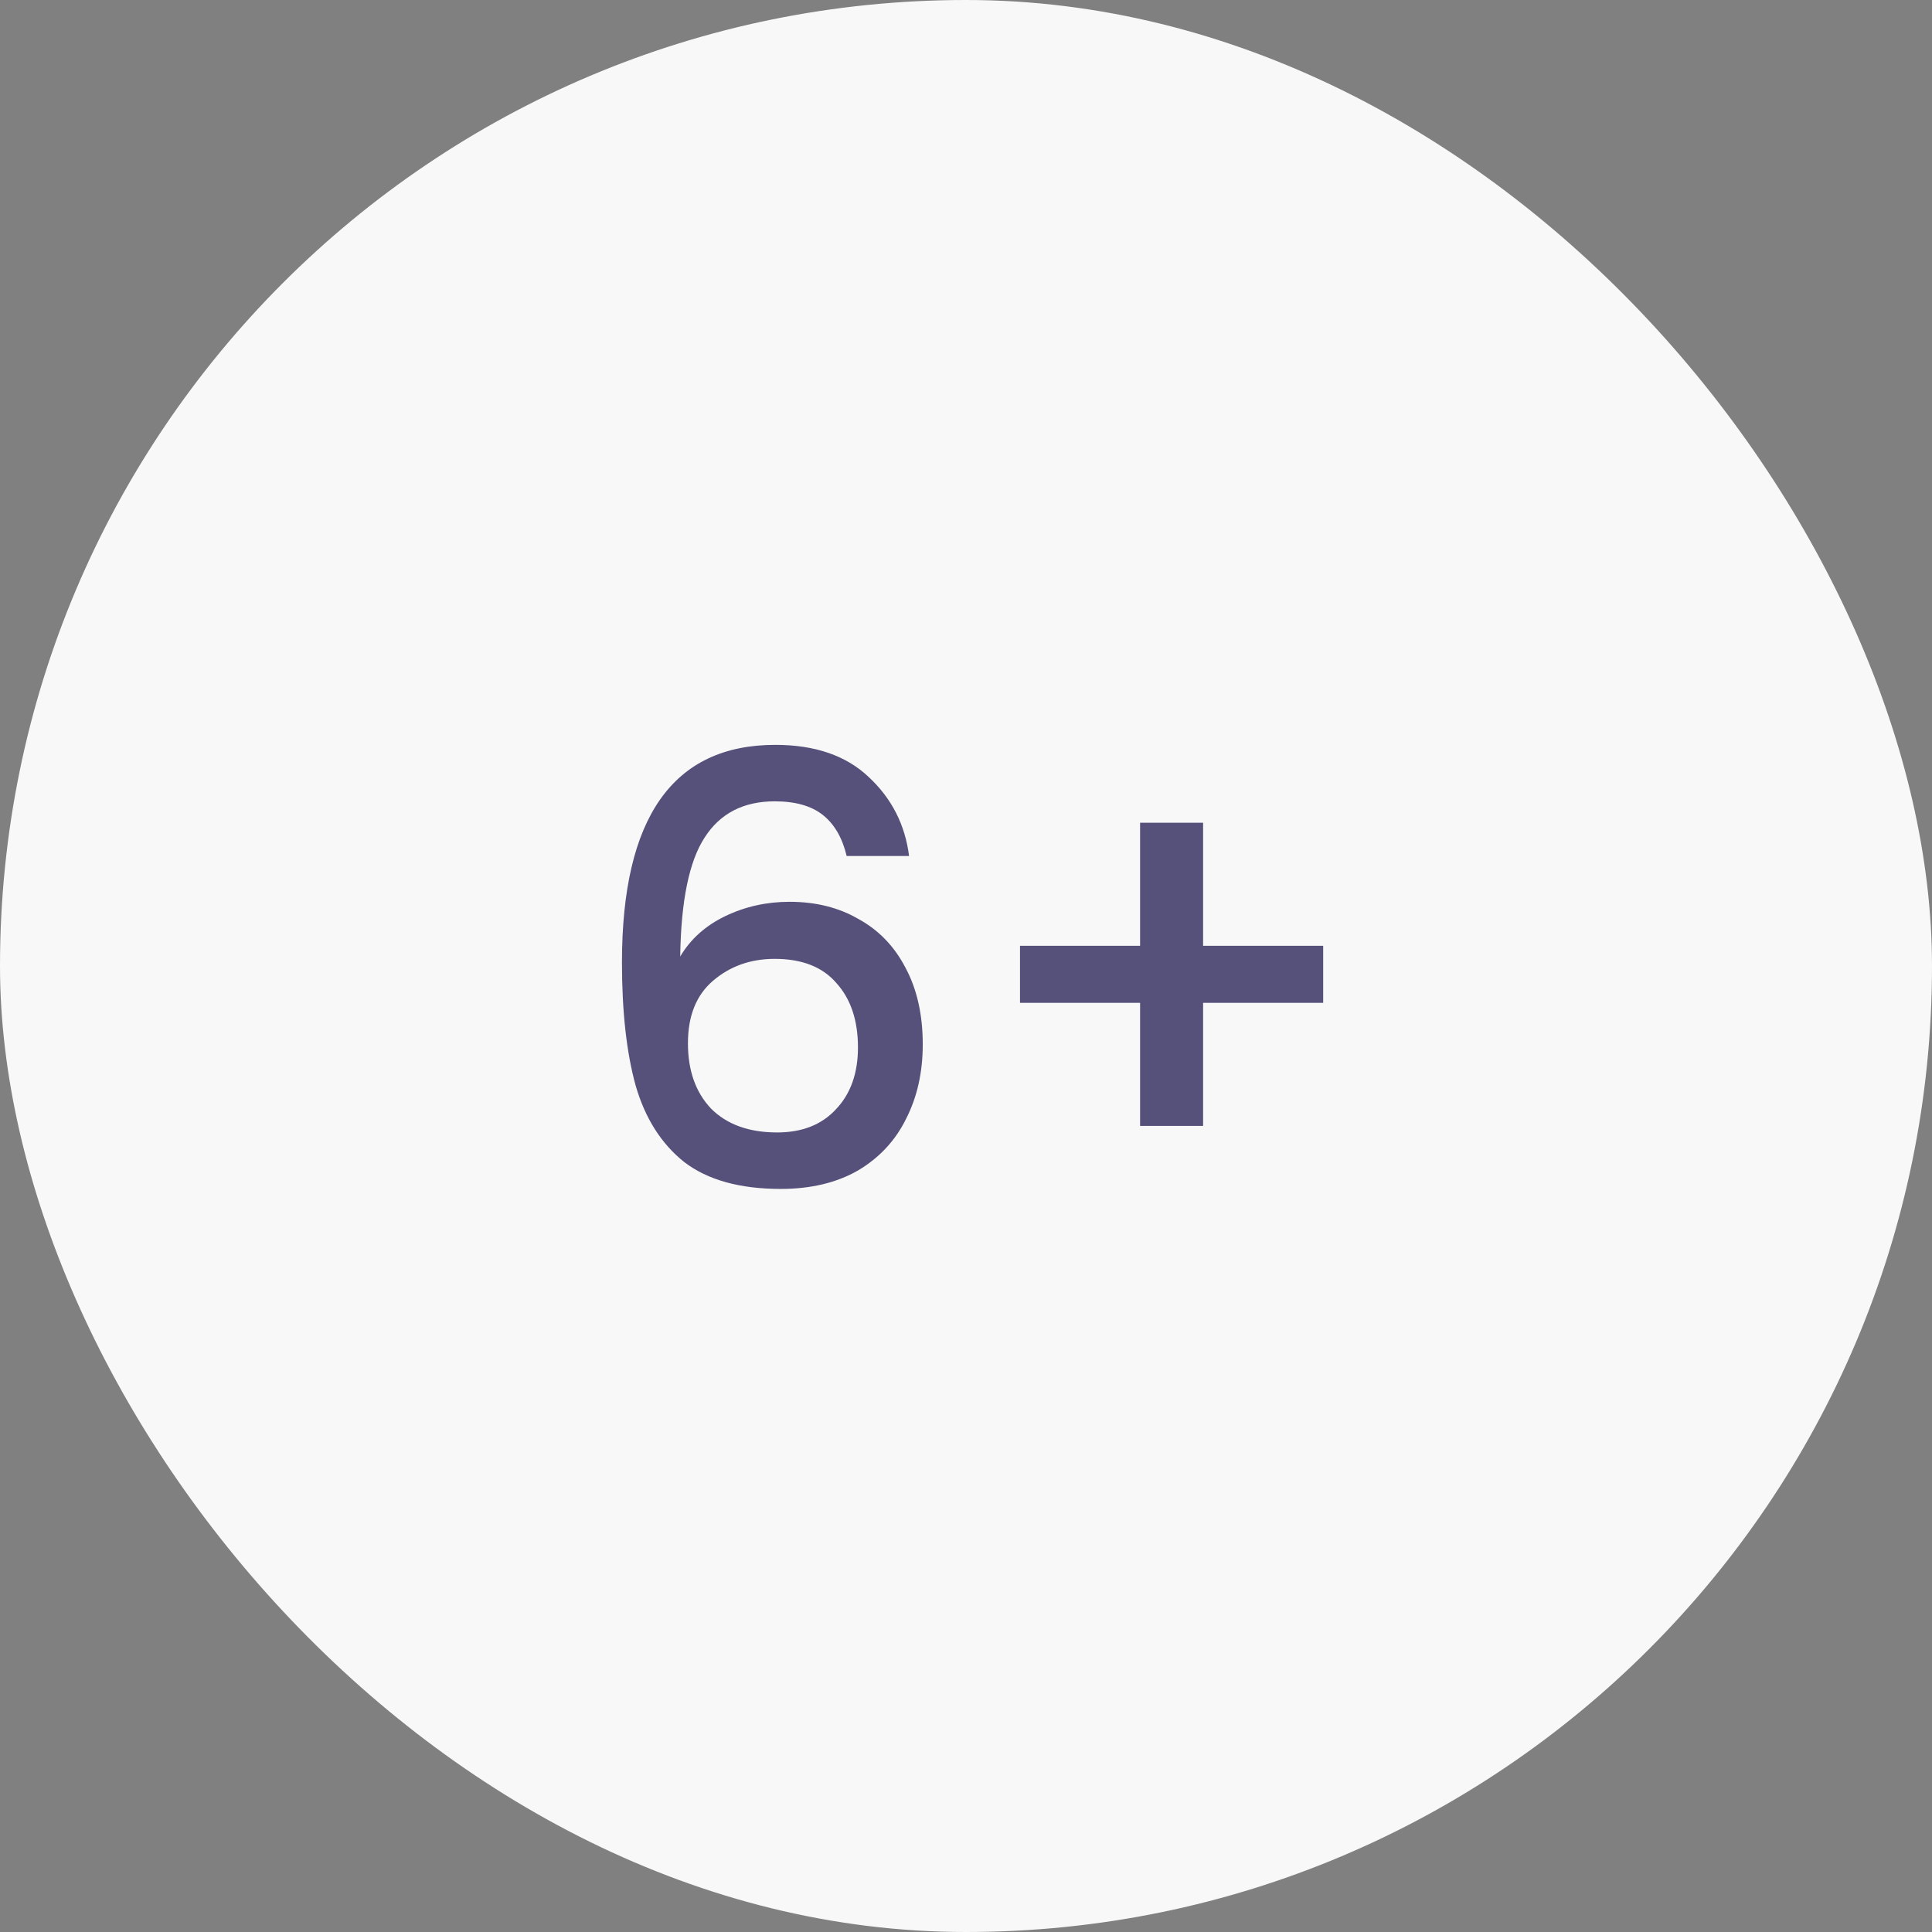 <svg width="65" height="65" viewBox="0 0 65 65" fill="none" xmlns="http://www.w3.org/2000/svg">
<rect x="0" y="0" width="65" height="65" fill="#808080" stroke="none"/>
<rect width="65" height="65" rx="32.5" fill="#F8F8F8"/>
<path d="M28.485 28.8C28.339 28.187 28.072 27.727 27.685 27.42C27.299 27.113 26.759 26.96 26.065 26.96C25.012 26.96 24.225 27.367 23.705 28.18C23.185 28.98 22.912 30.313 22.885 32.18C23.232 31.593 23.739 31.14 24.405 30.82C25.072 30.5 25.792 30.34 26.565 30.34C27.445 30.34 28.219 30.533 28.885 30.92C29.565 31.293 30.092 31.84 30.465 32.56C30.852 33.28 31.045 34.14 31.045 35.14C31.045 36.073 30.859 36.907 30.485 37.64C30.125 38.373 29.585 38.953 28.865 39.38C28.145 39.793 27.279 40 26.265 40C24.892 40 23.812 39.7 23.025 39.1C22.252 38.487 21.705 37.627 21.385 36.52C21.079 35.413 20.925 34.033 20.925 32.38C20.925 27.5 22.645 25.06 26.085 25.06C27.419 25.06 28.465 25.42 29.225 26.14C29.999 26.86 30.452 27.747 30.585 28.8H28.485ZM26.065 32.26C25.252 32.26 24.559 32.507 23.985 33C23.425 33.48 23.145 34.18 23.145 35.1C23.145 36.02 23.405 36.753 23.925 37.3C24.459 37.833 25.199 38.1 26.145 38.1C26.985 38.1 27.645 37.84 28.125 37.32C28.619 36.8 28.865 36.107 28.865 35.24C28.865 34.333 28.625 33.613 28.145 33.08C27.679 32.533 26.985 32.26 26.065 32.26ZM44.517 33.74H40.477V37.88H38.357V33.74H34.317V31.82H38.357V27.68H40.477V31.82H44.517V33.74Z" fill="#56517B"/>
</svg>
